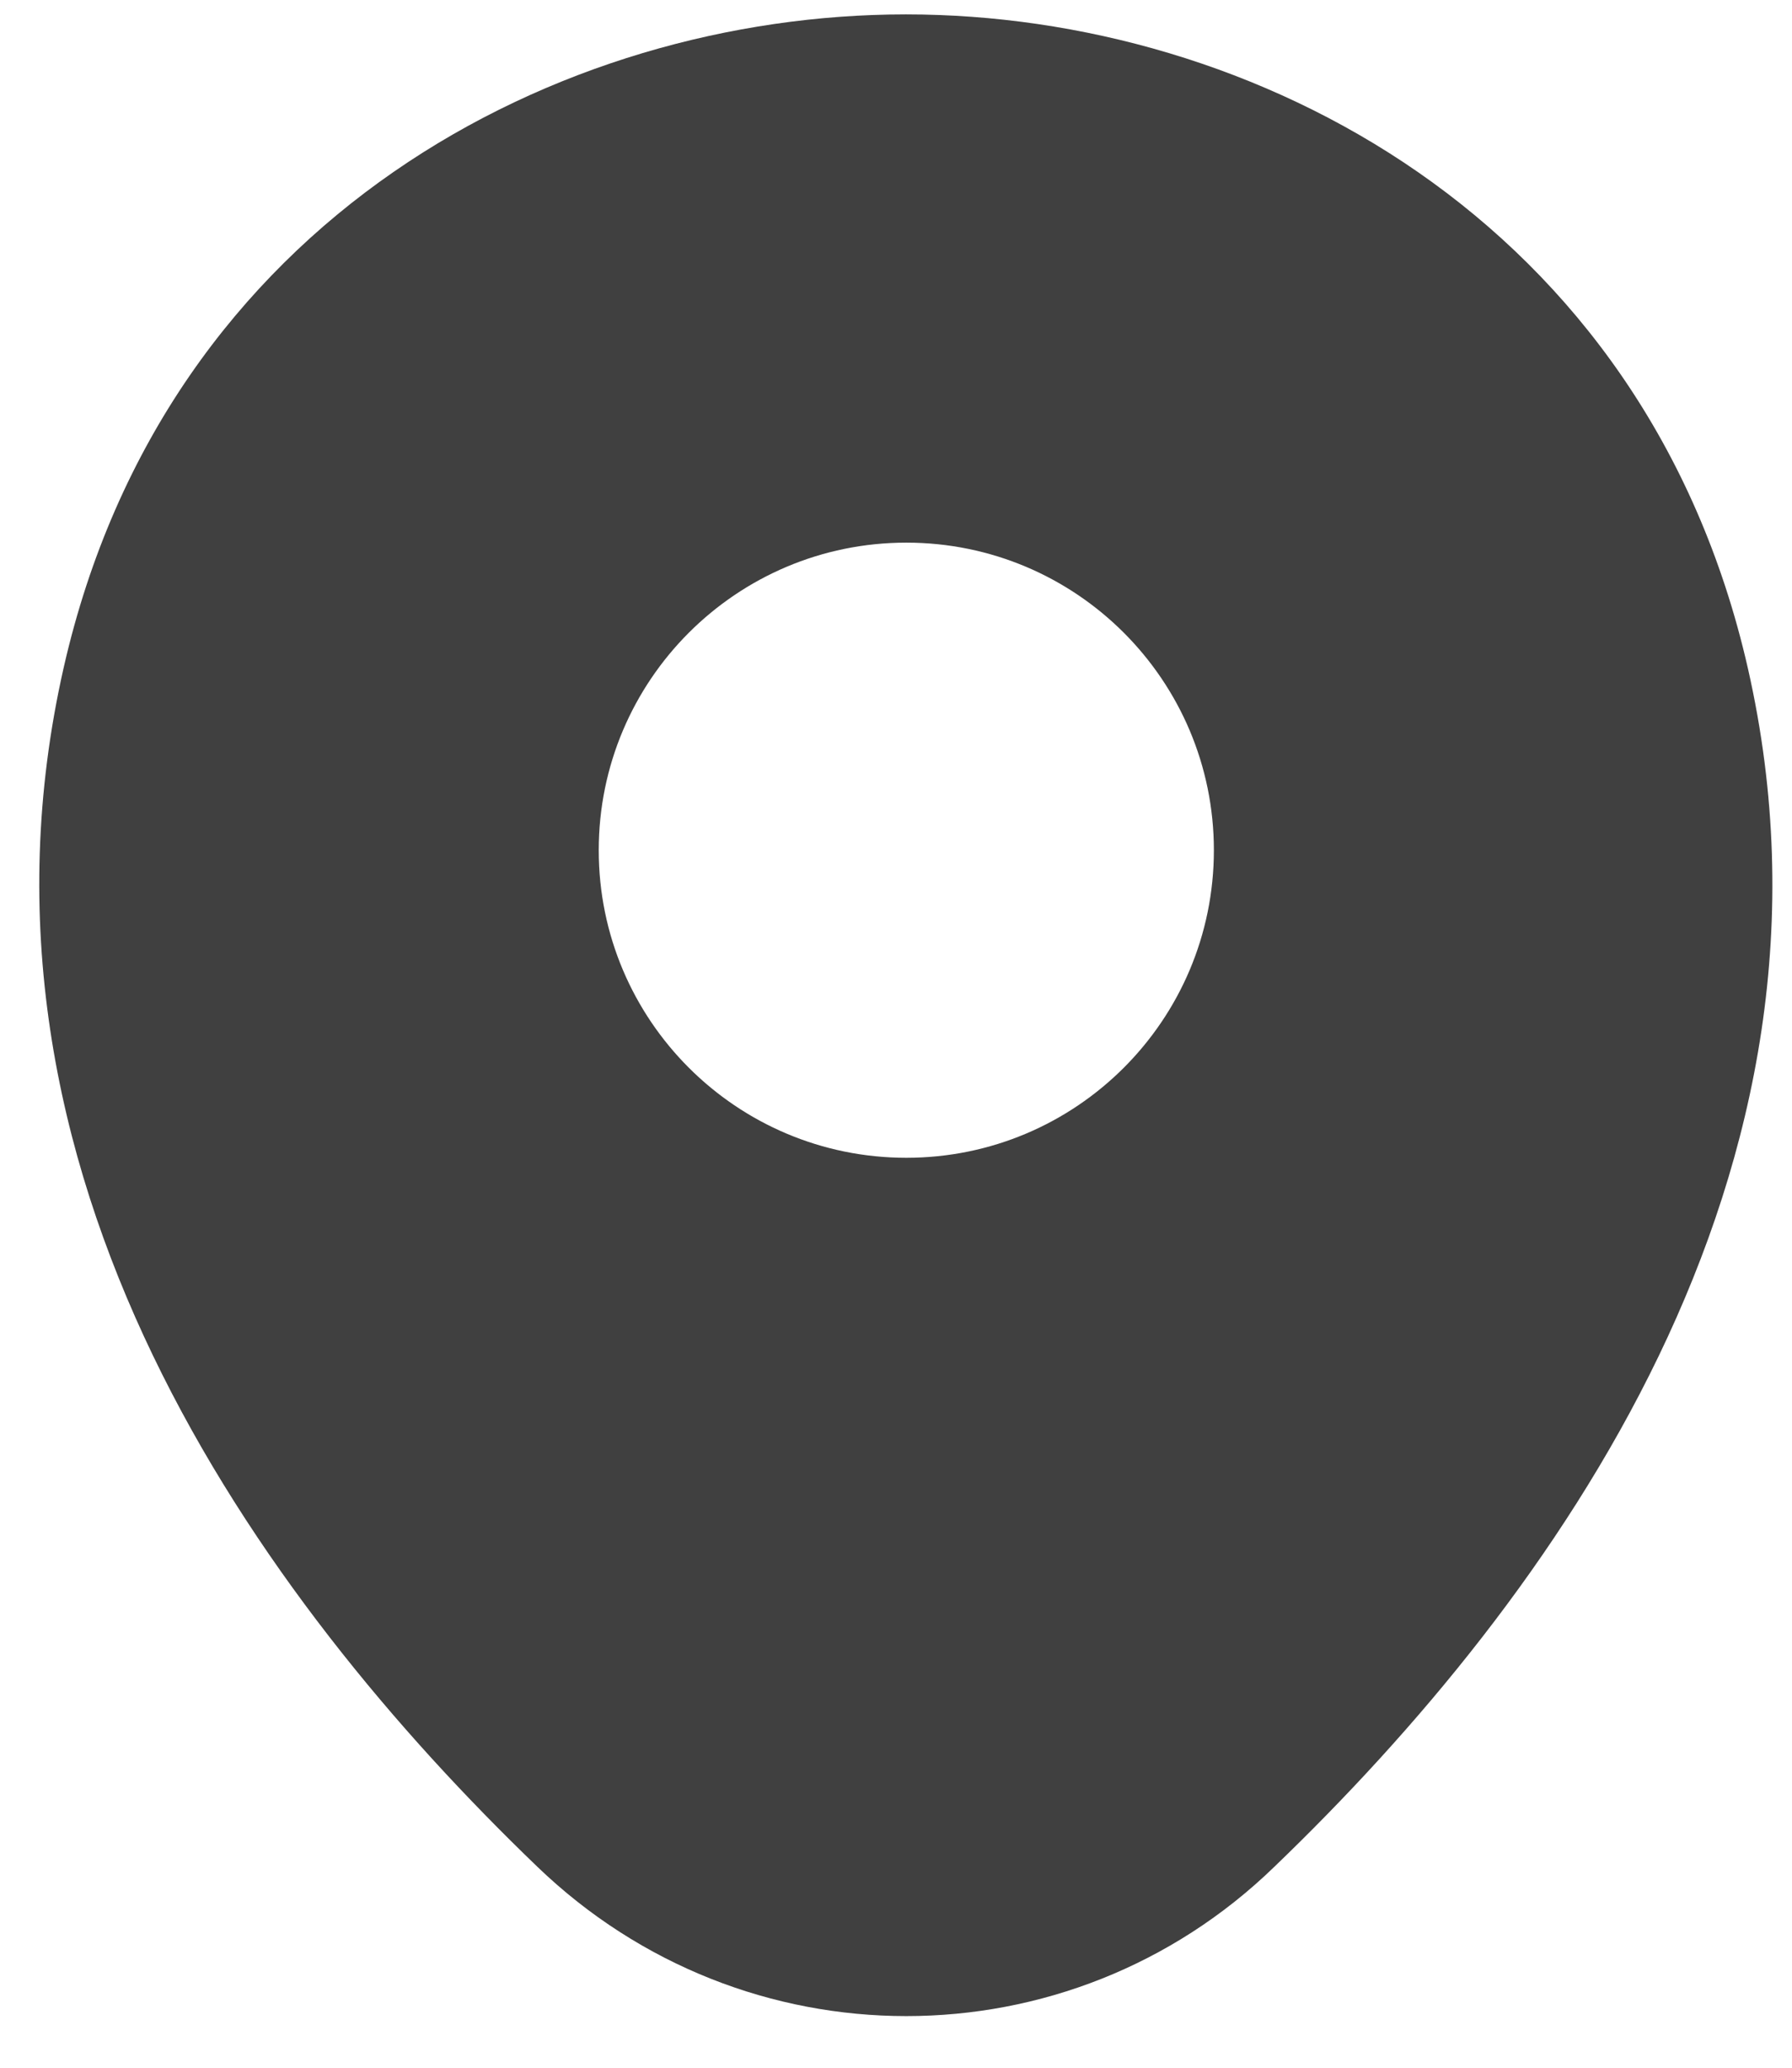 <svg width="26" height="30" viewBox="0 0 26 30" fill="none" xmlns="http://www.w3.org/2000/svg">
<path d="M25.361 9.701C23.874 3.156 18.165 0.209 13.15 0.209C13.15 0.209 13.15 0.209 13.136 0.209C8.135 0.209 2.411 3.141 0.924 9.686C-0.734 16.997 3.743 23.187 7.795 27.083C9.296 28.528 11.223 29.251 13.15 29.251C15.076 29.251 17.003 28.528 18.491 27.083C22.542 23.187 27.019 17.011 25.361 9.701ZM13.15 16.798C10.685 16.798 8.687 14.801 8.687 12.336C8.687 9.871 10.685 7.873 13.15 7.873C15.615 7.873 17.612 9.871 17.612 12.336C17.612 14.801 15.615 16.798 13.15 16.798Z" fill="#404040"/>
</svg>
